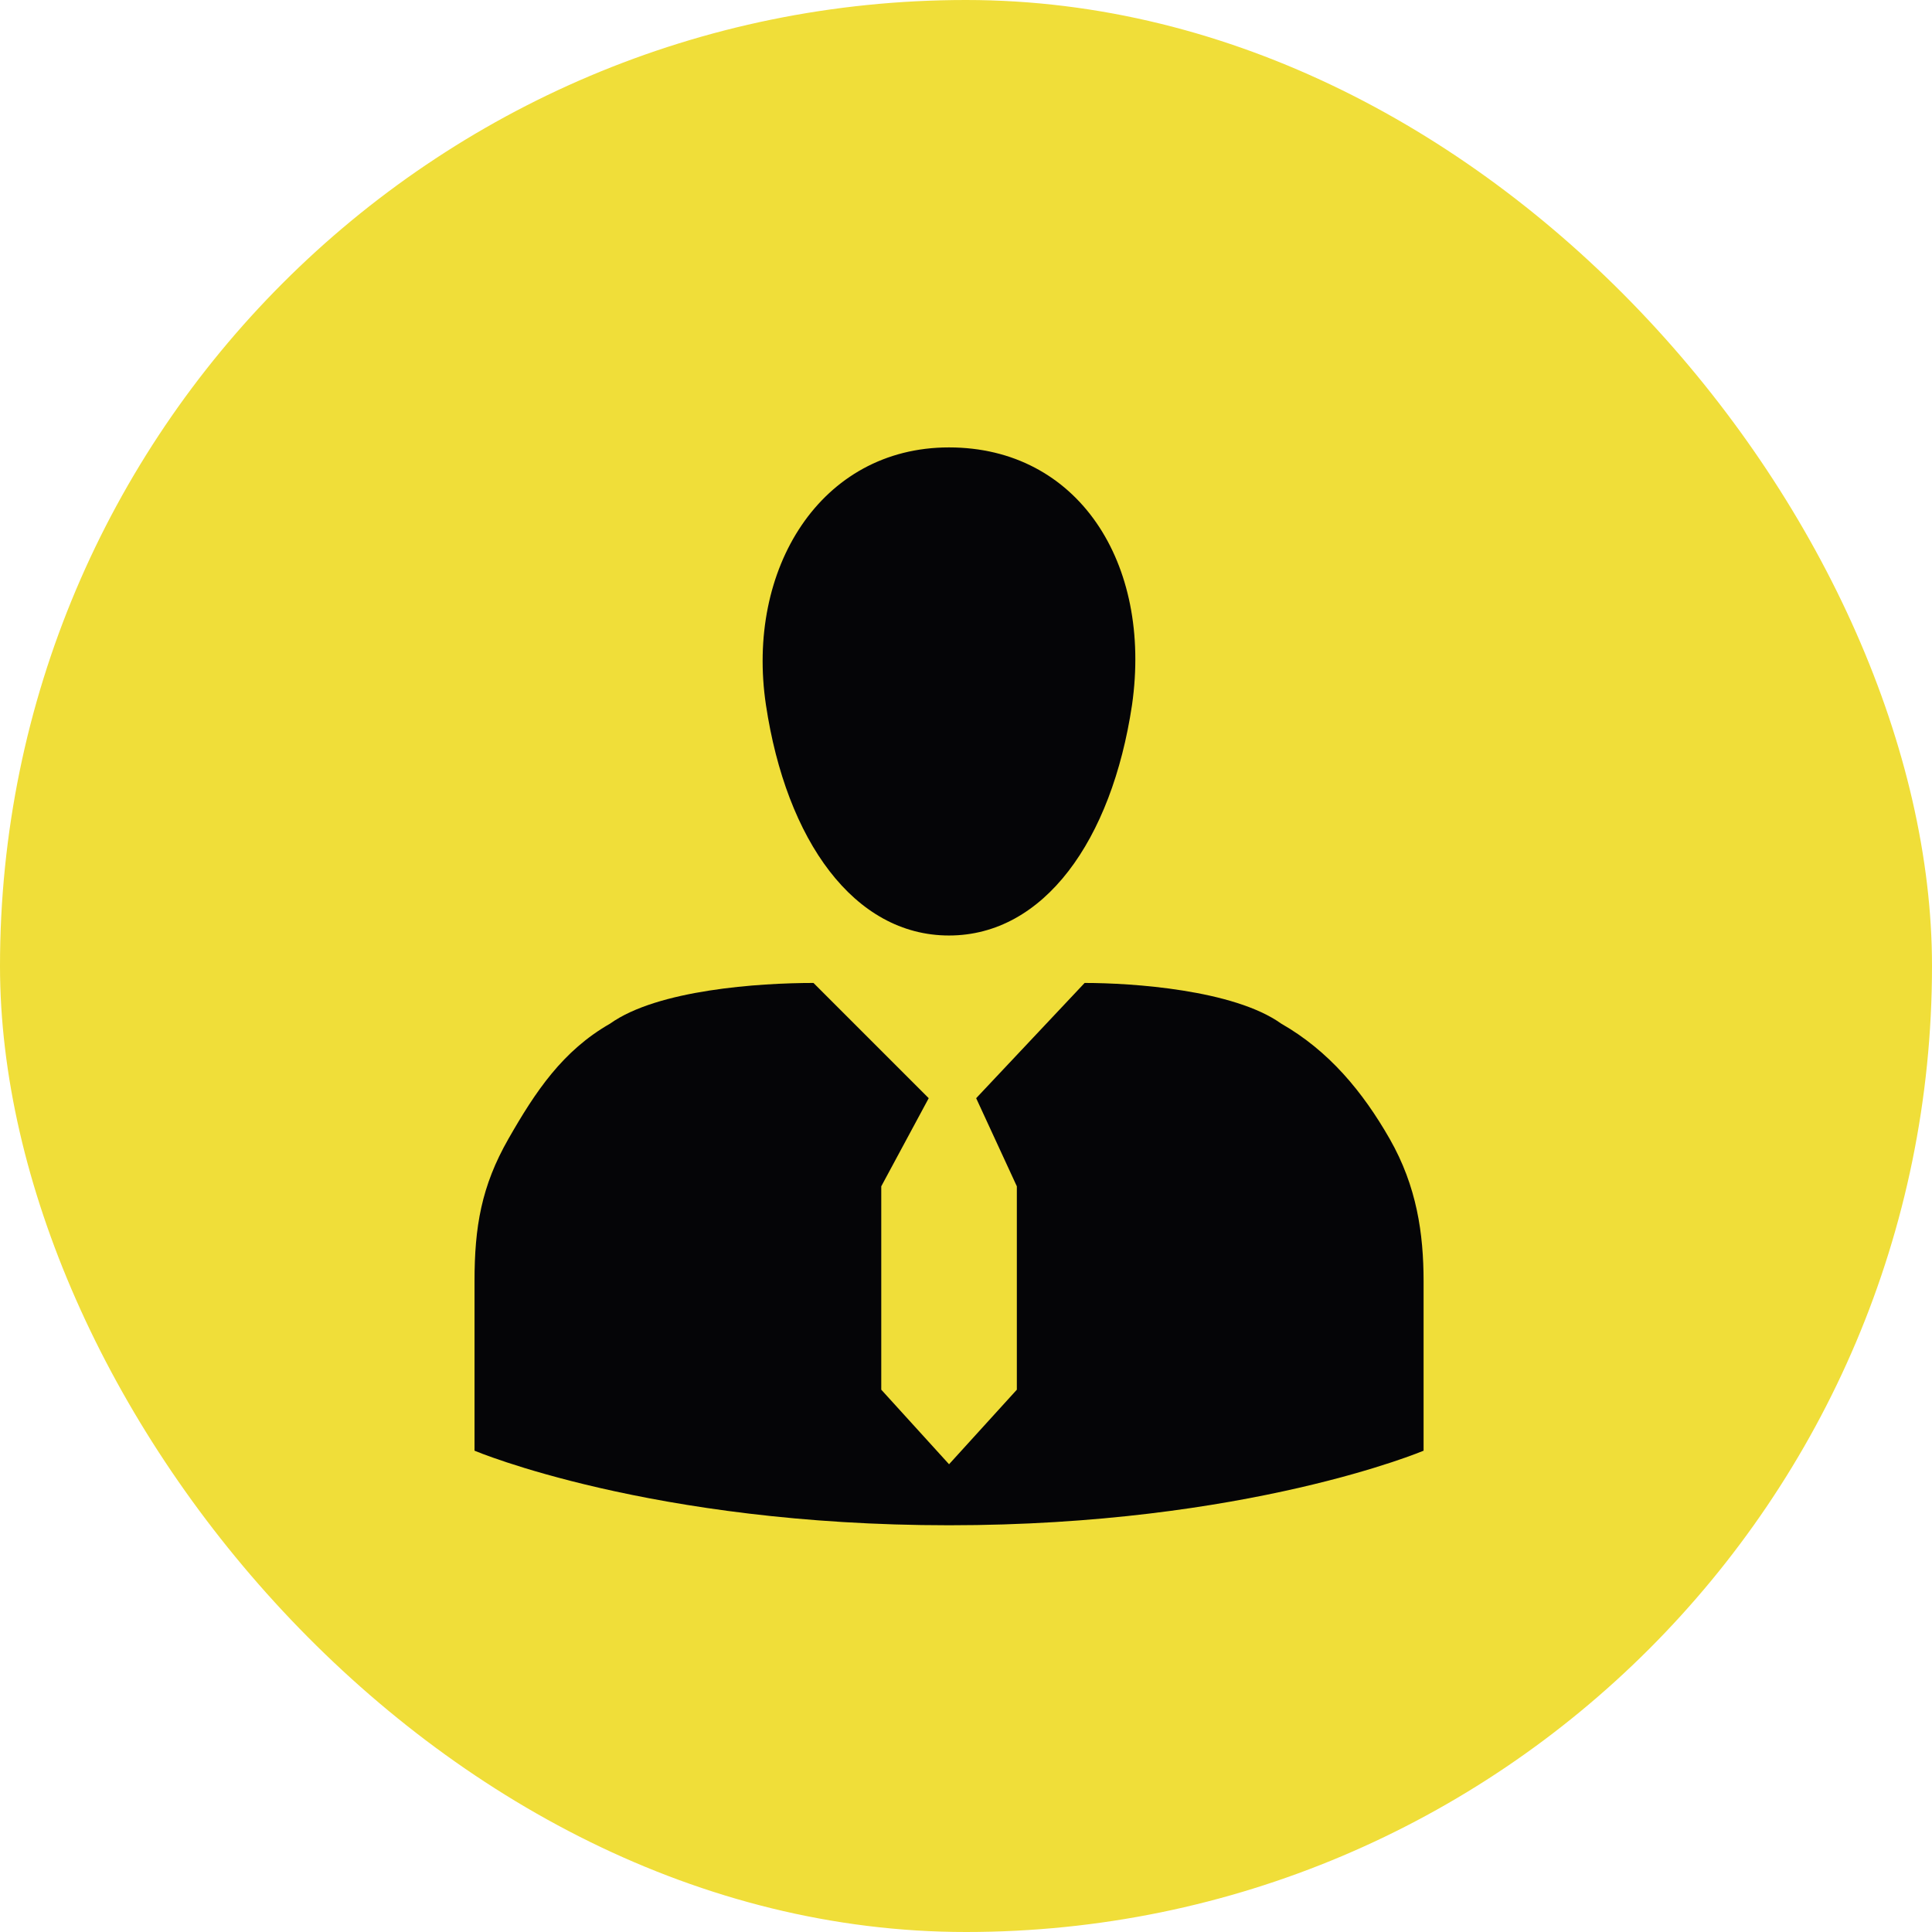 <svg width="57" height="57" viewBox="0 0 57 57" fill="none" xmlns="http://www.w3.org/2000/svg">
<rect width="57" height="57" rx="28.5" fill="#F0DE39"/>
<path d="M42 42.8V37.8C42 36.4 41.8 35 41 33.6C40.2 32.2 39.2 31 37.8 30.2C36.4 29.2 33.4 29 32 29L28.8 32.4L30 35V41L28 43.2L26 41V35L27.4 32.4L24 29C22.4 29 19.4 29.2 18 30.2C16.6 31 15.8 32.2 15 33.6C14.2 35 14 36.2 14 37.8V42.8C14 42.8 19.2 45 28 45C36.8 45 42 42.8 42 42.8Z" fill="#050507"/>
<path d="M27.998 13.2C24.198 13.2 21.998 16.8 22.598 20.8C23.198 24.8 25.198 27.6 27.998 27.6C30.798 27.6 32.798 24.8 33.398 20.8C33.998 16.6 31.798 13.2 27.998 13.2Z" fill="#050507"/>
</svg>
